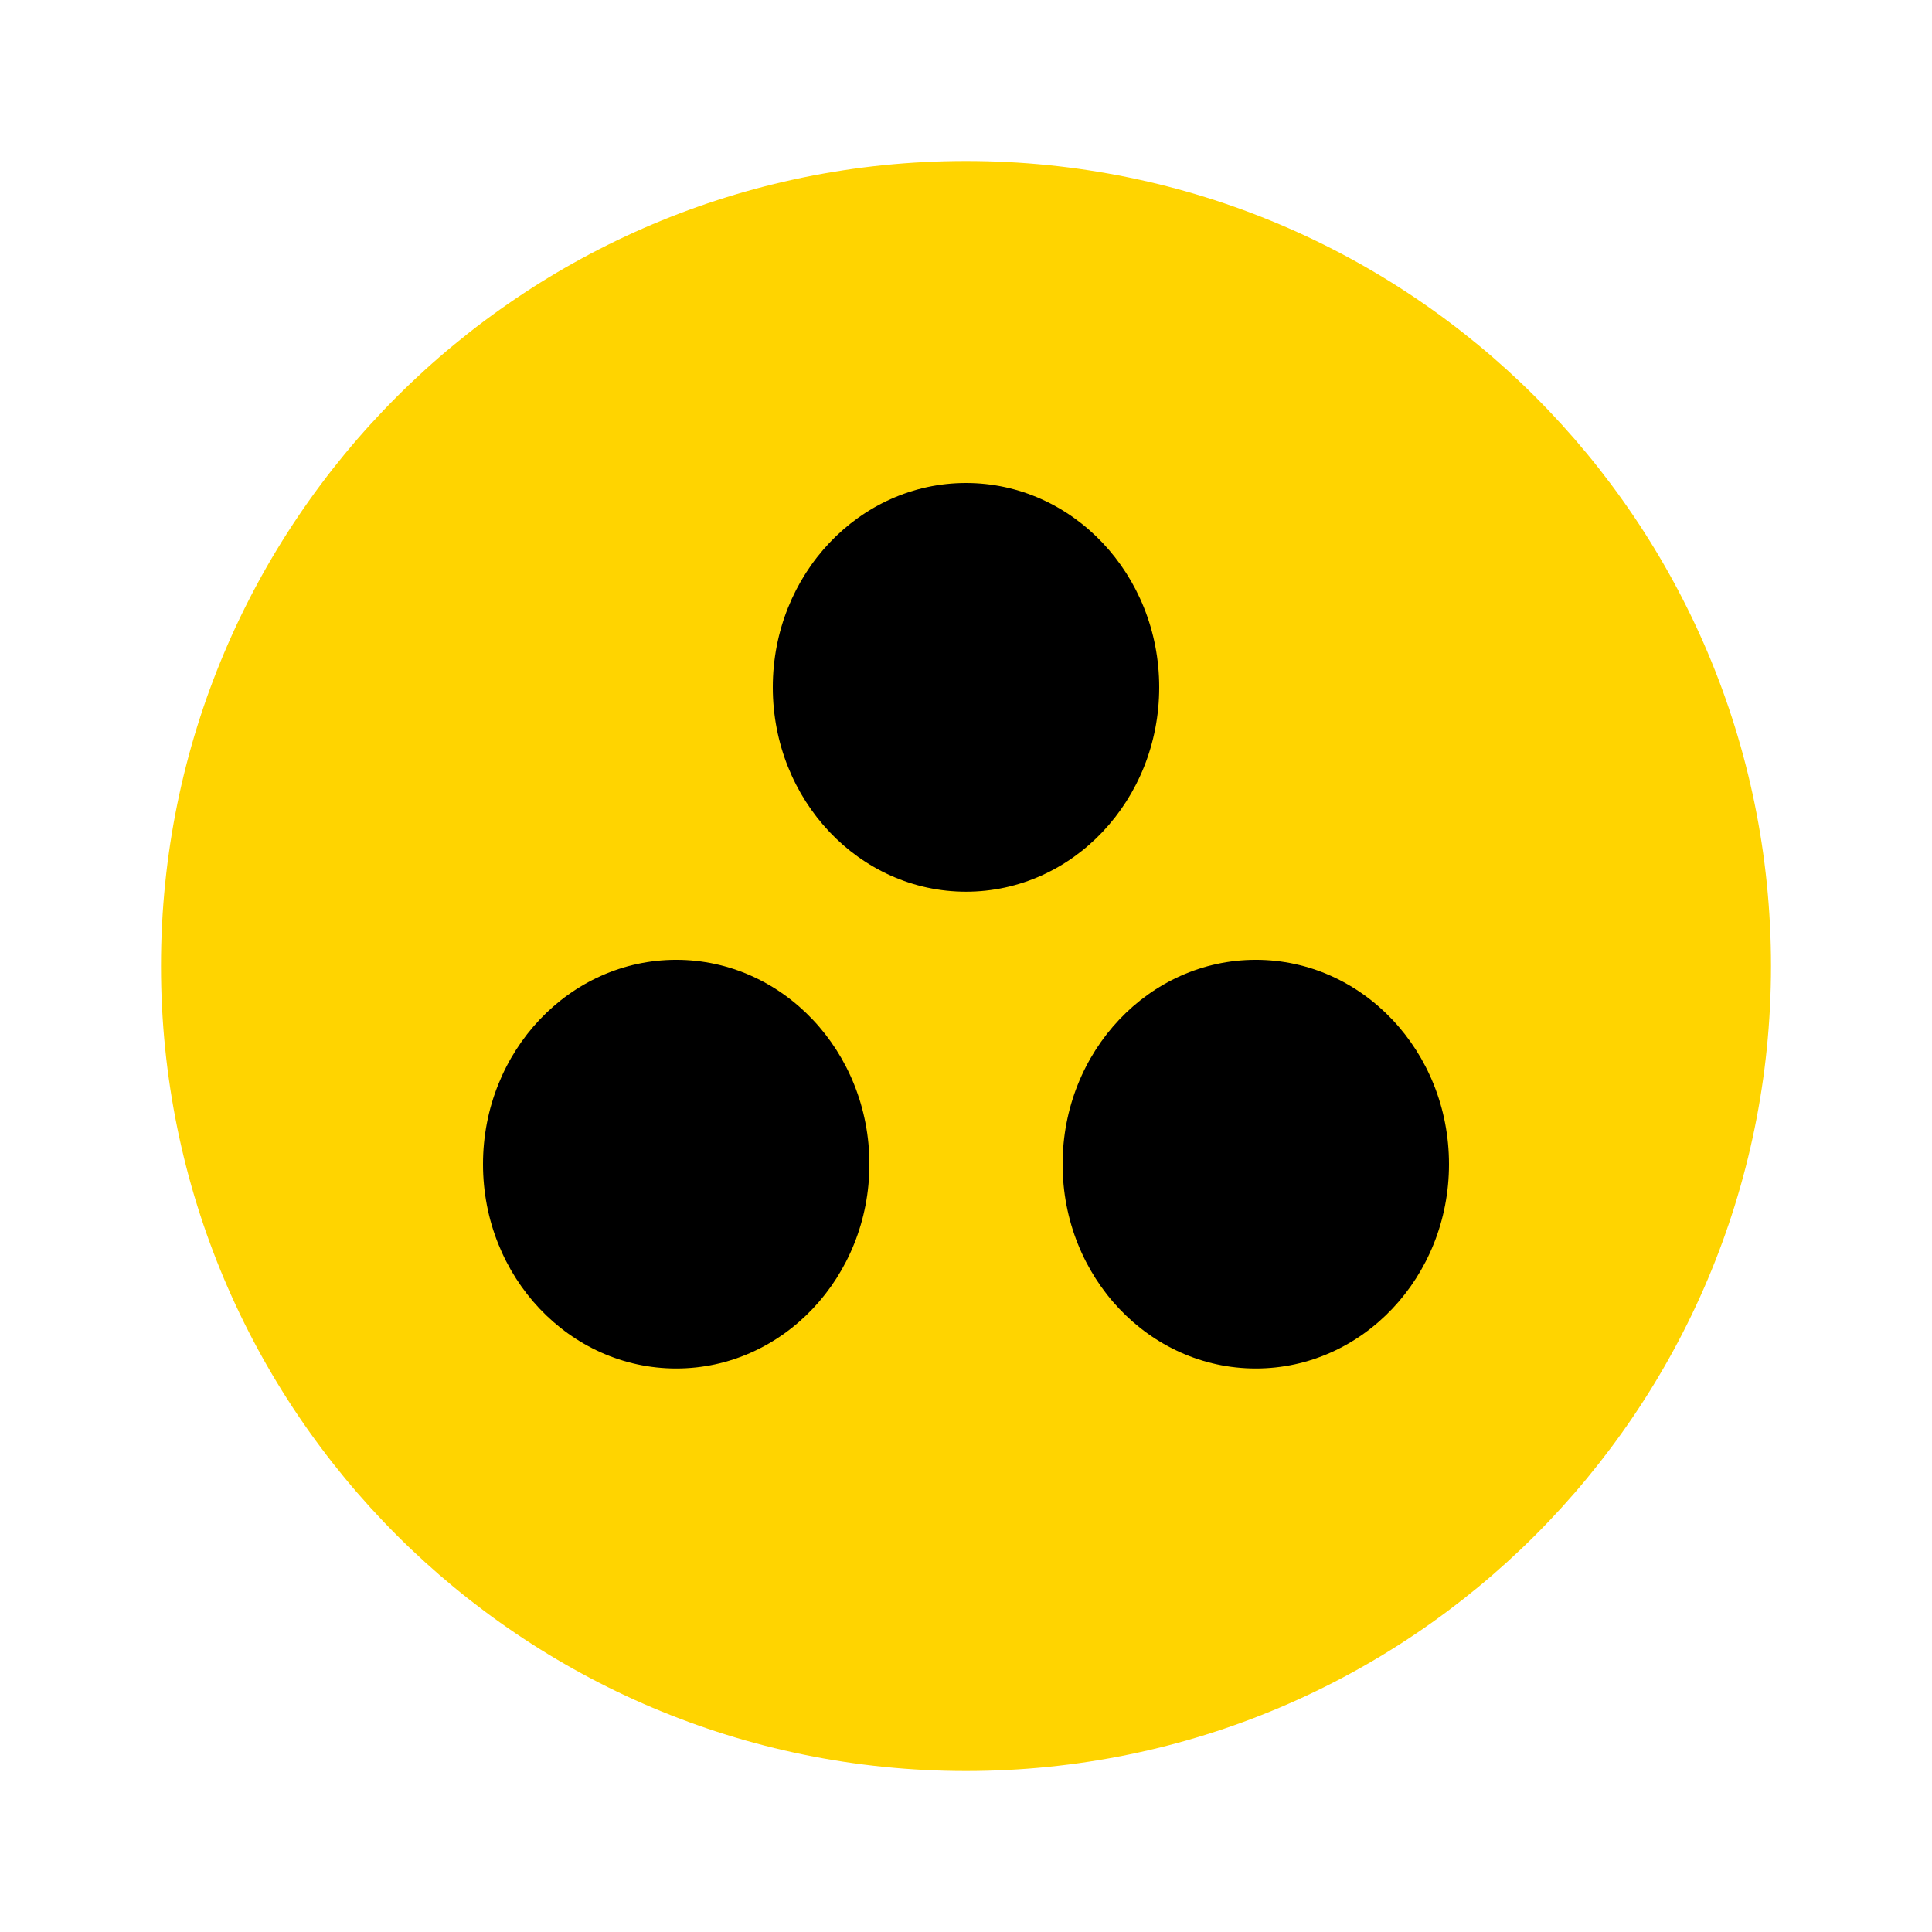 <svg width="24" height="24" viewBox="0 0 24 24" fill="none" xmlns="http://www.w3.org/2000/svg">
<path d="M12 22C17.523 22 22 17.523 22 12C22 6.477 17.523 2 12 2C6.477 2 2 6.477 2 12C2 17.523 6.477 22 12 22Z" fill="#FFD400"/>
<path d="M8.4 17C9.725 17 10.8 15.864 10.8 14.462C10.8 13.06 9.725 11.923 8.4 11.923C7.075 11.923 6 13.06 6 14.462C6 15.864 7.075 17 8.4 17Z" fill="black"/>
<path d="M12 11.077C13.326 11.077 14.4 9.94 14.4 8.538C14.4 7.137 13.326 6 12 6C10.675 6 9.6 7.137 9.6 8.538C9.6 9.94 10.675 11.077 12 11.077Z" fill="black"/>
<path d="M15.6 17C16.925 17 18 15.864 18 14.462C18 13.06 16.925 11.923 15.6 11.923C14.274 11.923 13.2 13.06 13.2 14.462C13.2 15.864 14.274 17 15.6 17Z" fill="black"/>
</svg>
